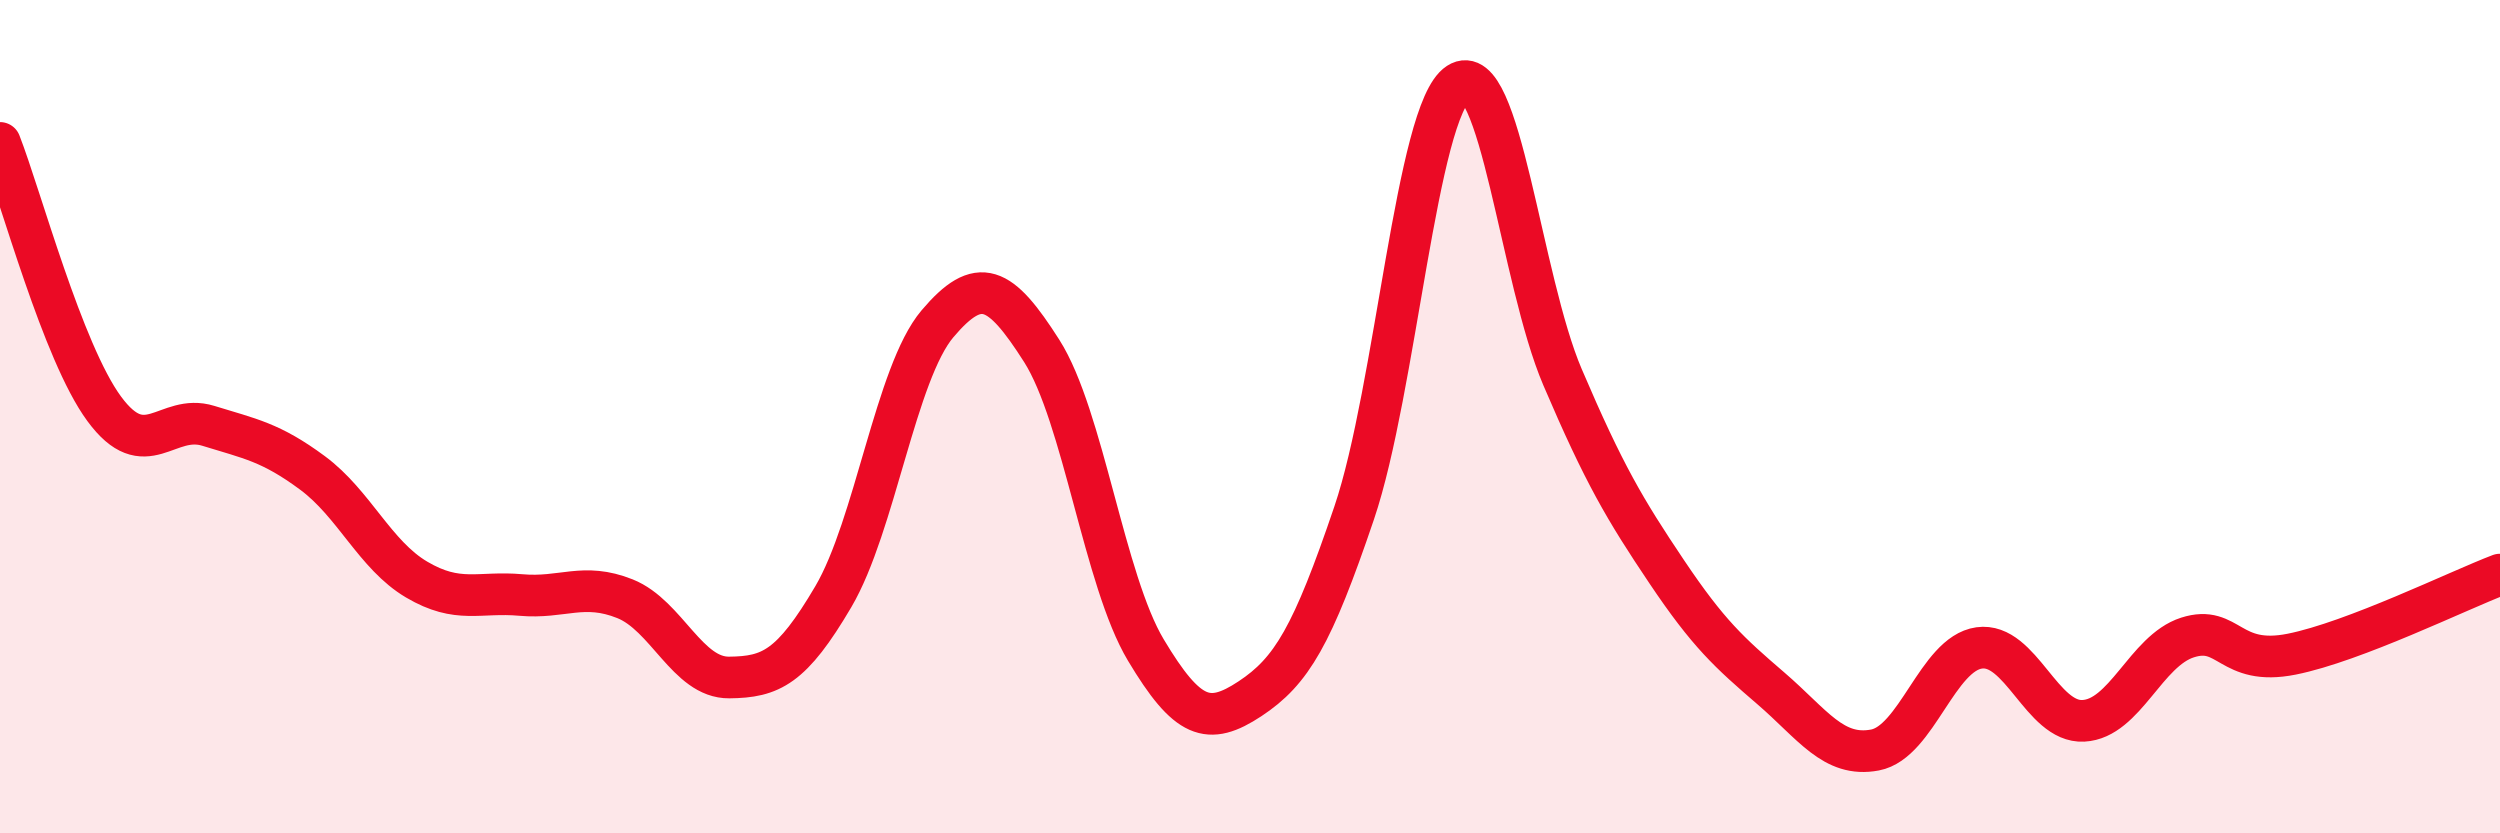 
    <svg width="60" height="20" viewBox="0 0 60 20" xmlns="http://www.w3.org/2000/svg">
      <path
        d="M 0,3.43 C 0.5,4.71 1.5,8.45 2.5,9.81 C 3.5,11.17 4,9.91 5,10.22 C 6,10.53 6.5,10.61 7.5,11.35 C 8.5,12.09 9,13.32 10,13.91 C 11,14.5 11.5,14.19 12.5,14.28 C 13.5,14.37 14,13.97 15,14.37 C 16,14.77 16.5,16.27 17.5,16.26 C 18.5,16.25 19,16.02 20,14.32 C 21,12.62 21.5,8.95 22.5,7.77 C 23.5,6.59 24,6.85 25,8.42 C 26,9.99 26.5,13.93 27.5,15.6 C 28.5,17.27 29,17.43 30,16.77 C 31,16.11 31.5,15.26 32.5,12.31 C 33.5,9.36 34,2.65 35,2 C 36,1.35 36.5,6.71 37.5,9.05 C 38.5,11.39 39,12.23 40,13.72 C 41,15.21 41.5,15.66 42.5,16.52 C 43.5,17.38 44,18.19 45,18 C 46,17.81 46.5,15.69 47.5,15.55 C 48.5,15.41 49,17.35 50,17.3 C 51,17.25 51.5,15.62 52.5,15.3 C 53.5,14.98 53.5,16 55,15.7 C 56.5,15.4 59,14.17 60,13.79L60 20L0 20Z"
        fill="#EB0A25"
        opacity="0.1"
        stroke-linecap="round"
        stroke-linejoin="round"
      />
      <path
        d="M 0,3.43 C 0.5,4.71 1.5,8.45 2.5,9.81 C 3.5,11.17 4,9.91 5,10.22 C 6,10.53 6.5,10.61 7.5,11.35 C 8.5,12.09 9,13.32 10,13.91 C 11,14.5 11.5,14.19 12.5,14.28 C 13.5,14.37 14,13.97 15,14.37 C 16,14.77 16.5,16.27 17.5,16.26 C 18.5,16.25 19,16.02 20,14.32 C 21,12.62 21.5,8.95 22.5,7.77 C 23.5,6.59 24,6.85 25,8.42 C 26,9.99 26.5,13.93 27.5,15.6 C 28.5,17.27 29,17.43 30,16.77 C 31,16.11 31.5,15.26 32.5,12.31 C 33.5,9.36 34,2.65 35,2 C 36,1.35 36.5,6.71 37.5,9.05 C 38.5,11.39 39,12.23 40,13.72 C 41,15.21 41.5,15.66 42.5,16.52 C 43.5,17.38 44,18.19 45,18 C 46,17.81 46.5,15.69 47.5,15.55 C 48.5,15.41 49,17.35 50,17.3 C 51,17.25 51.5,15.62 52.5,15.3 C 53.5,14.98 53.5,16 55,15.7 C 56.5,15.4 59,14.17 60,13.79"
        stroke="#EB0A25"
        stroke-width="1"
        fill="none"
        stroke-linecap="round"
        stroke-linejoin="round"
      />
    </svg>
  